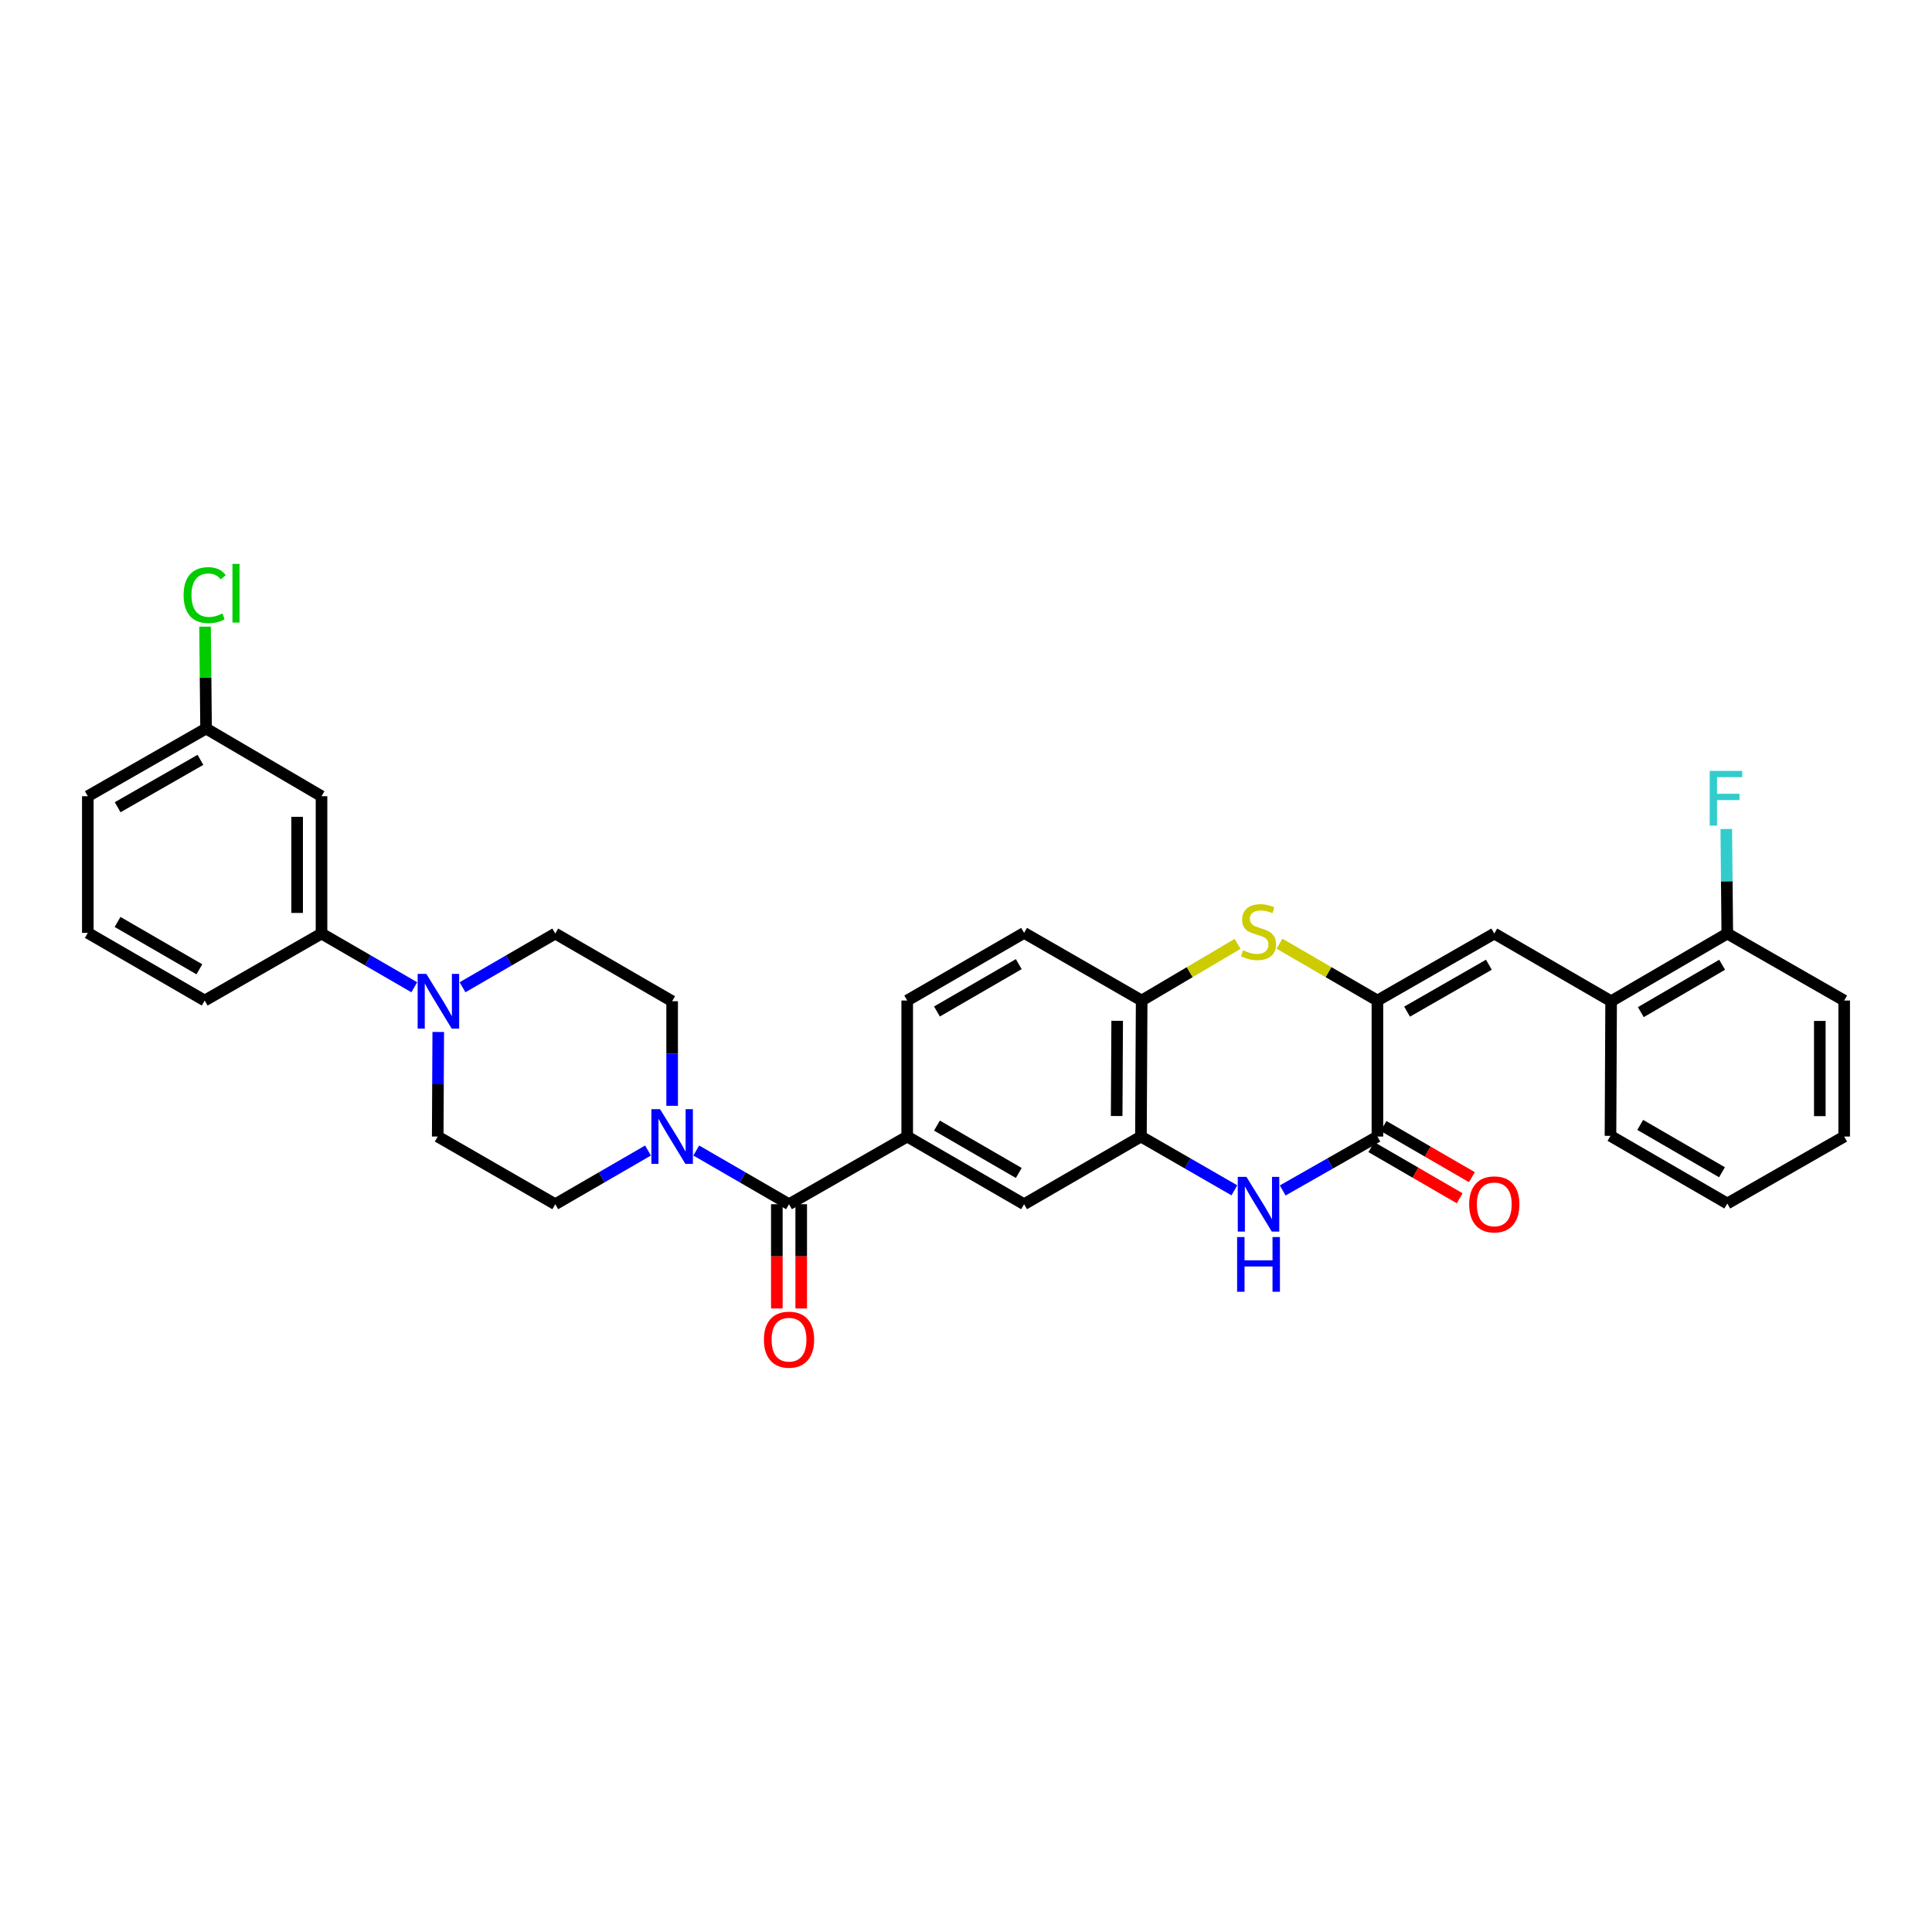 <?xml version='1.0' encoding='iso-8859-1'?>
<svg version='1.1' baseProfile='full'
              xmlns='http://www.w3.org/2000/svg'
                      xmlns:rdkit='http://www.rdkit.org/xml'
                      xmlns:xlink='http://www.w3.org/1999/xlink'
                  xml:space='preserve'
width='1000px' height='1000px' viewBox='0 0 1000 1000'>
<!-- END OF HEADER -->
<rect style='opacity:1.0;fill:#FFFFFF;stroke:none' width='1000' height='1000' x='0' y='0'> </rect>
<path class='bond-0' d='M 712.952,517.876 L 712.952,588.274' style='fill:none;fill-rule:evenodd;stroke:#000000;stroke-width:6px;stroke-linecap:butt;stroke-linejoin:miter;stroke-opacity:1' />
<path class='bond-2' d='M 712.952,517.876 L 687.609,503.164' style='fill:none;fill-rule:evenodd;stroke:#000000;stroke-width:6px;stroke-linecap:butt;stroke-linejoin:miter;stroke-opacity:1' />
<path class='bond-2' d='M 687.609,503.164 L 662.267,488.452' style='fill:none;fill-rule:evenodd;stroke:#CCCC00;stroke-width:6px;stroke-linecap:butt;stroke-linejoin:miter;stroke-opacity:1' />
<path class='bond-5' d='M 712.952,517.876 L 773.438,483.2' style='fill:none;fill-rule:evenodd;stroke:#000000;stroke-width:6px;stroke-linecap:butt;stroke-linejoin:miter;stroke-opacity:1' />
<path class='bond-5' d='M 728.3,523.621 L 770.641,499.347' style='fill:none;fill-rule:evenodd;stroke:#000000;stroke-width:6px;stroke-linecap:butt;stroke-linejoin:miter;stroke-opacity:1' />
<path class='bond-1' d='M 712.952,588.274 L 688.435,602.227' style='fill:none;fill-rule:evenodd;stroke:#000000;stroke-width:6px;stroke-linecap:butt;stroke-linejoin:miter;stroke-opacity:1' />
<path class='bond-1' d='M 688.435,602.227 L 663.918,616.181' style='fill:none;fill-rule:evenodd;stroke:#0000FF;stroke-width:6px;stroke-linecap:butt;stroke-linejoin:miter;stroke-opacity:1' />
<path class='bond-14' d='M 709.791,593.733 L 732.66,606.977' style='fill:none;fill-rule:evenodd;stroke:#000000;stroke-width:6px;stroke-linecap:butt;stroke-linejoin:miter;stroke-opacity:1' />
<path class='bond-14' d='M 732.66,606.977 L 755.529,620.22' style='fill:none;fill-rule:evenodd;stroke:#FF0000;stroke-width:6px;stroke-linecap:butt;stroke-linejoin:miter;stroke-opacity:1' />
<path class='bond-14' d='M 716.114,582.814 L 738.983,596.058' style='fill:none;fill-rule:evenodd;stroke:#000000;stroke-width:6px;stroke-linecap:butt;stroke-linejoin:miter;stroke-opacity:1' />
<path class='bond-14' d='M 738.983,596.058 L 761.852,609.301' style='fill:none;fill-rule:evenodd;stroke:#FF0000;stroke-width:6px;stroke-linecap:butt;stroke-linejoin:miter;stroke-opacity:1' />
<path class='bond-33' d='M 638.912,616.109 L 614.731,602.191' style='fill:none;fill-rule:evenodd;stroke:#0000FF;stroke-width:6px;stroke-linecap:butt;stroke-linejoin:miter;stroke-opacity:1' />
<path class='bond-33' d='M 614.731,602.191 L 590.55,588.274' style='fill:none;fill-rule:evenodd;stroke:#000000;stroke-width:6px;stroke-linecap:butt;stroke-linejoin:miter;stroke-opacity:1' />
<path class='bond-9' d='M 640.571,488.549 L 615.747,503.213' style='fill:none;fill-rule:evenodd;stroke:#CCCC00;stroke-width:6px;stroke-linecap:butt;stroke-linejoin:miter;stroke-opacity:1' />
<path class='bond-9' d='M 615.747,503.213 L 590.922,517.876' style='fill:none;fill-rule:evenodd;stroke:#000000;stroke-width:6px;stroke-linecap:butt;stroke-linejoin:miter;stroke-opacity:1' />
<path class='bond-3' d='M 408.398,623.301 L 469.571,588.274' style='fill:none;fill-rule:evenodd;stroke:#000000;stroke-width:6px;stroke-linecap:butt;stroke-linejoin:miter;stroke-opacity:1' />
<path class='bond-4' d='M 408.398,623.301 L 384.392,609.402' style='fill:none;fill-rule:evenodd;stroke:#000000;stroke-width:6px;stroke-linecap:butt;stroke-linejoin:miter;stroke-opacity:1' />
<path class='bond-4' d='M 384.392,609.402 L 360.386,595.504' style='fill:none;fill-rule:evenodd;stroke:#0000FF;stroke-width:6px;stroke-linecap:butt;stroke-linejoin:miter;stroke-opacity:1' />
<path class='bond-19' d='M 402.09,623.301 L 402.09,650.278' style='fill:none;fill-rule:evenodd;stroke:#000000;stroke-width:6px;stroke-linecap:butt;stroke-linejoin:miter;stroke-opacity:1' />
<path class='bond-19' d='M 402.09,650.278 L 402.09,677.256' style='fill:none;fill-rule:evenodd;stroke:#FF0000;stroke-width:6px;stroke-linecap:butt;stroke-linejoin:miter;stroke-opacity:1' />
<path class='bond-19' d='M 414.707,623.301 L 414.707,650.278' style='fill:none;fill-rule:evenodd;stroke:#000000;stroke-width:6px;stroke-linecap:butt;stroke-linejoin:miter;stroke-opacity:1' />
<path class='bond-19' d='M 414.707,650.278 L 414.707,677.256' style='fill:none;fill-rule:evenodd;stroke:#FF0000;stroke-width:6px;stroke-linecap:butt;stroke-linejoin:miter;stroke-opacity:1' />
<path class='bond-15' d='M 347.898,572.363 L 347.898,545.298' style='fill:none;fill-rule:evenodd;stroke:#0000FF;stroke-width:6px;stroke-linecap:butt;stroke-linejoin:miter;stroke-opacity:1' />
<path class='bond-15' d='M 347.898,545.298 L 347.898,518.234' style='fill:none;fill-rule:evenodd;stroke:#000000;stroke-width:6px;stroke-linecap:butt;stroke-linejoin:miter;stroke-opacity:1' />
<path class='bond-16' d='M 335.411,595.504 L 311.405,609.402' style='fill:none;fill-rule:evenodd;stroke:#0000FF;stroke-width:6px;stroke-linecap:butt;stroke-linejoin:miter;stroke-opacity:1' />
<path class='bond-16' d='M 311.405,609.402 L 287.398,623.301' style='fill:none;fill-rule:evenodd;stroke:#000000;stroke-width:6px;stroke-linecap:butt;stroke-linejoin:miter;stroke-opacity:1' />
<path class='bond-12' d='M 773.438,483.2 L 833.917,518.234' style='fill:none;fill-rule:evenodd;stroke:#000000;stroke-width:6px;stroke-linecap:butt;stroke-linejoin:miter;stroke-opacity:1' />
<path class='bond-6' d='M 590.55,588.274 L 590.922,517.876' style='fill:none;fill-rule:evenodd;stroke:#000000;stroke-width:6px;stroke-linecap:butt;stroke-linejoin:miter;stroke-opacity:1' />
<path class='bond-6' d='M 577.989,577.648 L 578.249,528.369' style='fill:none;fill-rule:evenodd;stroke:#000000;stroke-width:6px;stroke-linecap:butt;stroke-linejoin:miter;stroke-opacity:1' />
<path class='bond-10' d='M 590.55,588.274 L 530.071,623.301' style='fill:none;fill-rule:evenodd;stroke:#000000;stroke-width:6px;stroke-linecap:butt;stroke-linejoin:miter;stroke-opacity:1' />
<path class='bond-7' d='M 226.838,534.145 L 226.7,561.209' style='fill:none;fill-rule:evenodd;stroke:#0000FF;stroke-width:6px;stroke-linecap:butt;stroke-linejoin:miter;stroke-opacity:1' />
<path class='bond-7' d='M 226.7,561.209 L 226.562,588.274' style='fill:none;fill-rule:evenodd;stroke:#000000;stroke-width:6px;stroke-linecap:butt;stroke-linejoin:miter;stroke-opacity:1' />
<path class='bond-11' d='M 214.432,511.002 L 190.426,497.101' style='fill:none;fill-rule:evenodd;stroke:#0000FF;stroke-width:6px;stroke-linecap:butt;stroke-linejoin:miter;stroke-opacity:1' />
<path class='bond-11' d='M 190.426,497.101 L 166.419,483.2' style='fill:none;fill-rule:evenodd;stroke:#000000;stroke-width:6px;stroke-linecap:butt;stroke-linejoin:miter;stroke-opacity:1' />
<path class='bond-36' d='M 239.407,511 L 263.403,497.1' style='fill:none;fill-rule:evenodd;stroke:#0000FF;stroke-width:6px;stroke-linecap:butt;stroke-linejoin:miter;stroke-opacity:1' />
<path class='bond-36' d='M 263.403,497.1 L 287.398,483.2' style='fill:none;fill-rule:evenodd;stroke:#000000;stroke-width:6px;stroke-linecap:butt;stroke-linejoin:miter;stroke-opacity:1' />
<path class='bond-8' d='M 469.571,588.274 L 469.571,517.876' style='fill:none;fill-rule:evenodd;stroke:#000000;stroke-width:6px;stroke-linecap:butt;stroke-linejoin:miter;stroke-opacity:1' />
<path class='bond-34' d='M 469.571,588.274 L 530.071,623.301' style='fill:none;fill-rule:evenodd;stroke:#000000;stroke-width:6px;stroke-linecap:butt;stroke-linejoin:miter;stroke-opacity:1' />
<path class='bond-34' d='M 484.968,582.608 L 527.318,607.127' style='fill:none;fill-rule:evenodd;stroke:#000000;stroke-width:6px;stroke-linecap:butt;stroke-linejoin:miter;stroke-opacity:1' />
<path class='bond-22' d='M 590.922,517.876 L 530.071,482.863' style='fill:none;fill-rule:evenodd;stroke:#000000;stroke-width:6px;stroke-linecap:butt;stroke-linejoin:miter;stroke-opacity:1' />
<path class='bond-13' d='M 166.419,483.2 L 166.419,412.122' style='fill:none;fill-rule:evenodd;stroke:#000000;stroke-width:6px;stroke-linecap:butt;stroke-linejoin:miter;stroke-opacity:1' />
<path class='bond-13' d='M 153.802,472.538 L 153.802,422.784' style='fill:none;fill-rule:evenodd;stroke:#000000;stroke-width:6px;stroke-linecap:butt;stroke-linejoin:miter;stroke-opacity:1' />
<path class='bond-26' d='M 166.419,483.2 L 105.955,517.876' style='fill:none;fill-rule:evenodd;stroke:#000000;stroke-width:6px;stroke-linecap:butt;stroke-linejoin:miter;stroke-opacity:1' />
<path class='bond-21' d='M 833.917,518.234 L 894.045,483.2' style='fill:none;fill-rule:evenodd;stroke:#000000;stroke-width:6px;stroke-linecap:butt;stroke-linejoin:miter;stroke-opacity:1' />
<path class='bond-21' d='M 849.288,523.88 L 891.378,499.356' style='fill:none;fill-rule:evenodd;stroke:#000000;stroke-width:6px;stroke-linecap:butt;stroke-linejoin:miter;stroke-opacity:1' />
<path class='bond-28' d='M 833.917,518.234 L 833.581,587.916' style='fill:none;fill-rule:evenodd;stroke:#000000;stroke-width:6px;stroke-linecap:butt;stroke-linejoin:miter;stroke-opacity:1' />
<path class='bond-23' d='M 166.419,412.122 L 106.662,377.095' style='fill:none;fill-rule:evenodd;stroke:#000000;stroke-width:6px;stroke-linecap:butt;stroke-linejoin:miter;stroke-opacity:1' />
<path class='bond-18' d='M 347.898,518.234 L 287.398,483.2' style='fill:none;fill-rule:evenodd;stroke:#000000;stroke-width:6px;stroke-linecap:butt;stroke-linejoin:miter;stroke-opacity:1' />
<path class='bond-17' d='M 287.398,623.301 L 226.562,588.274' style='fill:none;fill-rule:evenodd;stroke:#000000;stroke-width:6px;stroke-linecap:butt;stroke-linejoin:miter;stroke-opacity:1' />
<path class='bond-20' d='M 469.571,517.876 L 530.071,482.863' style='fill:none;fill-rule:evenodd;stroke:#000000;stroke-width:6px;stroke-linecap:butt;stroke-linejoin:miter;stroke-opacity:1' />
<path class='bond-20' d='M 484.966,523.545 L 527.316,499.035' style='fill:none;fill-rule:evenodd;stroke:#000000;stroke-width:6px;stroke-linecap:butt;stroke-linejoin:miter;stroke-opacity:1' />
<path class='bond-24' d='M 894.045,483.2 L 893.783,456.142' style='fill:none;fill-rule:evenodd;stroke:#000000;stroke-width:6px;stroke-linecap:butt;stroke-linejoin:miter;stroke-opacity:1' />
<path class='bond-24' d='M 893.783,456.142 L 893.52,429.084' style='fill:none;fill-rule:evenodd;stroke:#33CCCC;stroke-width:6px;stroke-linecap:butt;stroke-linejoin:miter;stroke-opacity:1' />
<path class='bond-29' d='M 894.045,483.2 L 954.545,517.876' style='fill:none;fill-rule:evenodd;stroke:#000000;stroke-width:6px;stroke-linecap:butt;stroke-linejoin:miter;stroke-opacity:1' />
<path class='bond-25' d='M 106.662,377.095 L 106.396,350.721' style='fill:none;fill-rule:evenodd;stroke:#000000;stroke-width:6px;stroke-linecap:butt;stroke-linejoin:miter;stroke-opacity:1' />
<path class='bond-25' d='M 106.396,350.721 L 106.129,324.346' style='fill:none;fill-rule:evenodd;stroke:#00CC00;stroke-width:6px;stroke-linecap:butt;stroke-linejoin:miter;stroke-opacity:1' />
<path class='bond-37' d='M 106.662,377.095 L 45.455,412.122' style='fill:none;fill-rule:evenodd;stroke:#000000;stroke-width:6px;stroke-linecap:butt;stroke-linejoin:miter;stroke-opacity:1' />
<path class='bond-37' d='M 103.748,393.3 L 60.903,417.819' style='fill:none;fill-rule:evenodd;stroke:#000000;stroke-width:6px;stroke-linecap:butt;stroke-linejoin:miter;stroke-opacity:1' />
<path class='bond-27' d='M 105.955,517.876 L 45.455,482.863' style='fill:none;fill-rule:evenodd;stroke:#000000;stroke-width:6px;stroke-linecap:butt;stroke-linejoin:miter;stroke-opacity:1' />
<path class='bond-27' d='M 103.199,501.704 L 60.849,477.195' style='fill:none;fill-rule:evenodd;stroke:#000000;stroke-width:6px;stroke-linecap:butt;stroke-linejoin:miter;stroke-opacity:1' />
<path class='bond-30' d='M 45.455,482.863 L 45.455,412.122' style='fill:none;fill-rule:evenodd;stroke:#000000;stroke-width:6px;stroke-linecap:butt;stroke-linejoin:miter;stroke-opacity:1' />
<path class='bond-31' d='M 833.581,587.916 L 894.045,622.929' style='fill:none;fill-rule:evenodd;stroke:#000000;stroke-width:6px;stroke-linecap:butt;stroke-linejoin:miter;stroke-opacity:1' />
<path class='bond-31' d='M 848.973,582.249 L 891.298,606.759' style='fill:none;fill-rule:evenodd;stroke:#000000;stroke-width:6px;stroke-linecap:butt;stroke-linejoin:miter;stroke-opacity:1' />
<path class='bond-35' d='M 954.545,517.876 L 954.545,588.274' style='fill:none;fill-rule:evenodd;stroke:#000000;stroke-width:6px;stroke-linecap:butt;stroke-linejoin:miter;stroke-opacity:1' />
<path class='bond-35' d='M 941.928,528.436 L 941.928,577.714' style='fill:none;fill-rule:evenodd;stroke:#000000;stroke-width:6px;stroke-linecap:butt;stroke-linejoin:miter;stroke-opacity:1' />
<path class='bond-32' d='M 894.045,622.929 L 954.545,588.274' style='fill:none;fill-rule:evenodd;stroke:#000000;stroke-width:6px;stroke-linecap:butt;stroke-linejoin:miter;stroke-opacity:1' />
<path  class='atom-2' d='M 645.148 609.141
L 654.428 624.141
Q 655.348 625.621, 656.828 628.301
Q 658.308 630.981, 658.388 631.141
L 658.388 609.141
L 662.148 609.141
L 662.148 637.461
L 658.268 637.461
L 648.308 621.061
Q 647.148 619.141, 645.908 616.941
Q 644.708 614.741, 644.348 614.061
L 644.348 637.461
L 640.668 637.461
L 640.668 609.141
L 645.148 609.141
' fill='#0000FF'/>
<path  class='atom-2' d='M 640.328 640.293
L 644.168 640.293
L 644.168 652.333
L 658.648 652.333
L 658.648 640.293
L 662.488 640.293
L 662.488 668.613
L 658.648 668.613
L 658.648 655.533
L 644.168 655.533
L 644.168 668.613
L 640.328 668.613
L 640.328 640.293
' fill='#0000FF'/>
<path  class='atom-3' d='M 643.408 491.868
Q 643.728 491.988, 645.048 492.548
Q 646.368 493.108, 647.808 493.468
Q 649.288 493.788, 650.728 493.788
Q 653.408 493.788, 654.968 492.508
Q 656.528 491.188, 656.528 488.908
Q 656.528 487.348, 655.728 486.388
Q 654.968 485.428, 653.768 484.908
Q 652.568 484.388, 650.568 483.788
Q 648.048 483.028, 646.528 482.308
Q 645.048 481.588, 643.968 480.068
Q 642.928 478.548, 642.928 475.988
Q 642.928 472.428, 645.328 470.228
Q 647.768 468.028, 652.568 468.028
Q 655.848 468.028, 659.568 469.588
L 658.648 472.668
Q 655.248 471.268, 652.688 471.268
Q 649.928 471.268, 648.408 472.428
Q 646.888 473.548, 646.928 475.508
Q 646.928 477.028, 647.688 477.948
Q 648.488 478.868, 649.608 479.388
Q 650.768 479.908, 652.688 480.508
Q 655.248 481.308, 656.768 482.108
Q 658.288 482.908, 659.368 484.548
Q 660.488 486.148, 660.488 488.908
Q 660.488 492.828, 657.848 494.948
Q 655.248 497.028, 650.888 497.028
Q 648.368 497.028, 646.448 496.468
Q 644.568 495.948, 642.328 495.028
L 643.408 491.868
' fill='#CCCC00'/>
<path  class='atom-5' d='M 341.638 574.114
L 350.918 589.114
Q 351.838 590.594, 353.318 593.274
Q 354.798 595.954, 354.878 596.114
L 354.878 574.114
L 358.638 574.114
L 358.638 602.434
L 354.758 602.434
L 344.798 586.034
Q 343.638 584.114, 342.398 581.914
Q 341.198 579.714, 340.838 579.034
L 340.838 602.434
L 337.158 602.434
L 337.158 574.114
L 341.638 574.114
' fill='#0000FF'/>
<path  class='atom-8' d='M 220.659 504.074
L 229.939 519.074
Q 230.859 520.554, 232.339 523.234
Q 233.819 525.914, 233.899 526.074
L 233.899 504.074
L 237.659 504.074
L 237.659 532.394
L 233.779 532.394
L 223.819 515.994
Q 222.659 514.074, 221.419 511.874
Q 220.219 509.674, 219.859 508.994
L 219.859 532.394
L 216.179 532.394
L 216.179 504.074
L 220.659 504.074
' fill='#0000FF'/>
<path  class='atom-15' d='M 760.438 623.381
Q 760.438 616.581, 763.798 612.781
Q 767.158 608.981, 773.438 608.981
Q 779.718 608.981, 783.078 612.781
Q 786.438 616.581, 786.438 623.381
Q 786.438 630.261, 783.038 634.181
Q 779.638 638.061, 773.438 638.061
Q 767.198 638.061, 763.798 634.181
Q 760.438 630.301, 760.438 623.381
M 773.438 634.861
Q 777.758 634.861, 780.078 631.981
Q 782.438 629.061, 782.438 623.381
Q 782.438 617.821, 780.078 615.021
Q 777.758 612.181, 773.438 612.181
Q 769.118 612.181, 766.758 614.981
Q 764.438 617.781, 764.438 623.381
Q 764.438 629.101, 766.758 631.981
Q 769.118 634.861, 773.438 634.861
' fill='#FF0000'/>
<path  class='atom-20' d='M 395.398 693.407
Q 395.398 686.607, 398.758 682.807
Q 402.118 679.007, 408.398 679.007
Q 414.678 679.007, 418.038 682.807
Q 421.398 686.607, 421.398 693.407
Q 421.398 700.287, 417.998 704.207
Q 414.598 708.087, 408.398 708.087
Q 402.158 708.087, 398.758 704.207
Q 395.398 700.327, 395.398 693.407
M 408.398 704.887
Q 412.718 704.887, 415.038 702.007
Q 417.398 699.087, 417.398 693.407
Q 417.398 687.847, 415.038 685.047
Q 412.718 682.207, 408.398 682.207
Q 404.078 682.207, 401.718 685.007
Q 399.398 687.807, 399.398 693.407
Q 399.398 699.127, 401.718 702.007
Q 404.078 704.887, 408.398 704.887
' fill='#FF0000'/>
<path  class='atom-25' d='M 884.946 399.014
L 901.786 399.014
L 901.786 402.254
L 888.746 402.254
L 888.746 410.854
L 900.346 410.854
L 900.346 414.134
L 888.746 414.134
L 888.746 427.334
L 884.946 427.334
L 884.946 399.014
' fill='#33CCCC'/>
<path  class='atom-26' d='M 95.034 308.035
Q 95.034 300.995, 98.314 297.315
Q 101.635 293.595, 107.915 293.595
Q 113.755 293.595, 116.875 297.715
L 114.235 299.875
Q 111.955 296.875, 107.915 296.875
Q 103.635 296.875, 101.355 299.755
Q 99.115 302.595, 99.115 308.035
Q 99.115 313.635, 101.435 316.515
Q 103.795 319.395, 108.355 319.395
Q 111.475 319.395, 115.115 317.515
L 116.235 320.515
Q 114.755 321.475, 112.515 322.035
Q 110.275 322.595, 107.795 322.595
Q 101.635 322.595, 98.314 318.835
Q 95.034 315.075, 95.034 308.035
' fill='#00CC00'/>
<path  class='atom-26' d='M 120.315 291.875
L 123.995 291.875
L 123.995 322.235
L 120.315 322.235
L 120.315 291.875
' fill='#00CC00'/>
</svg>
